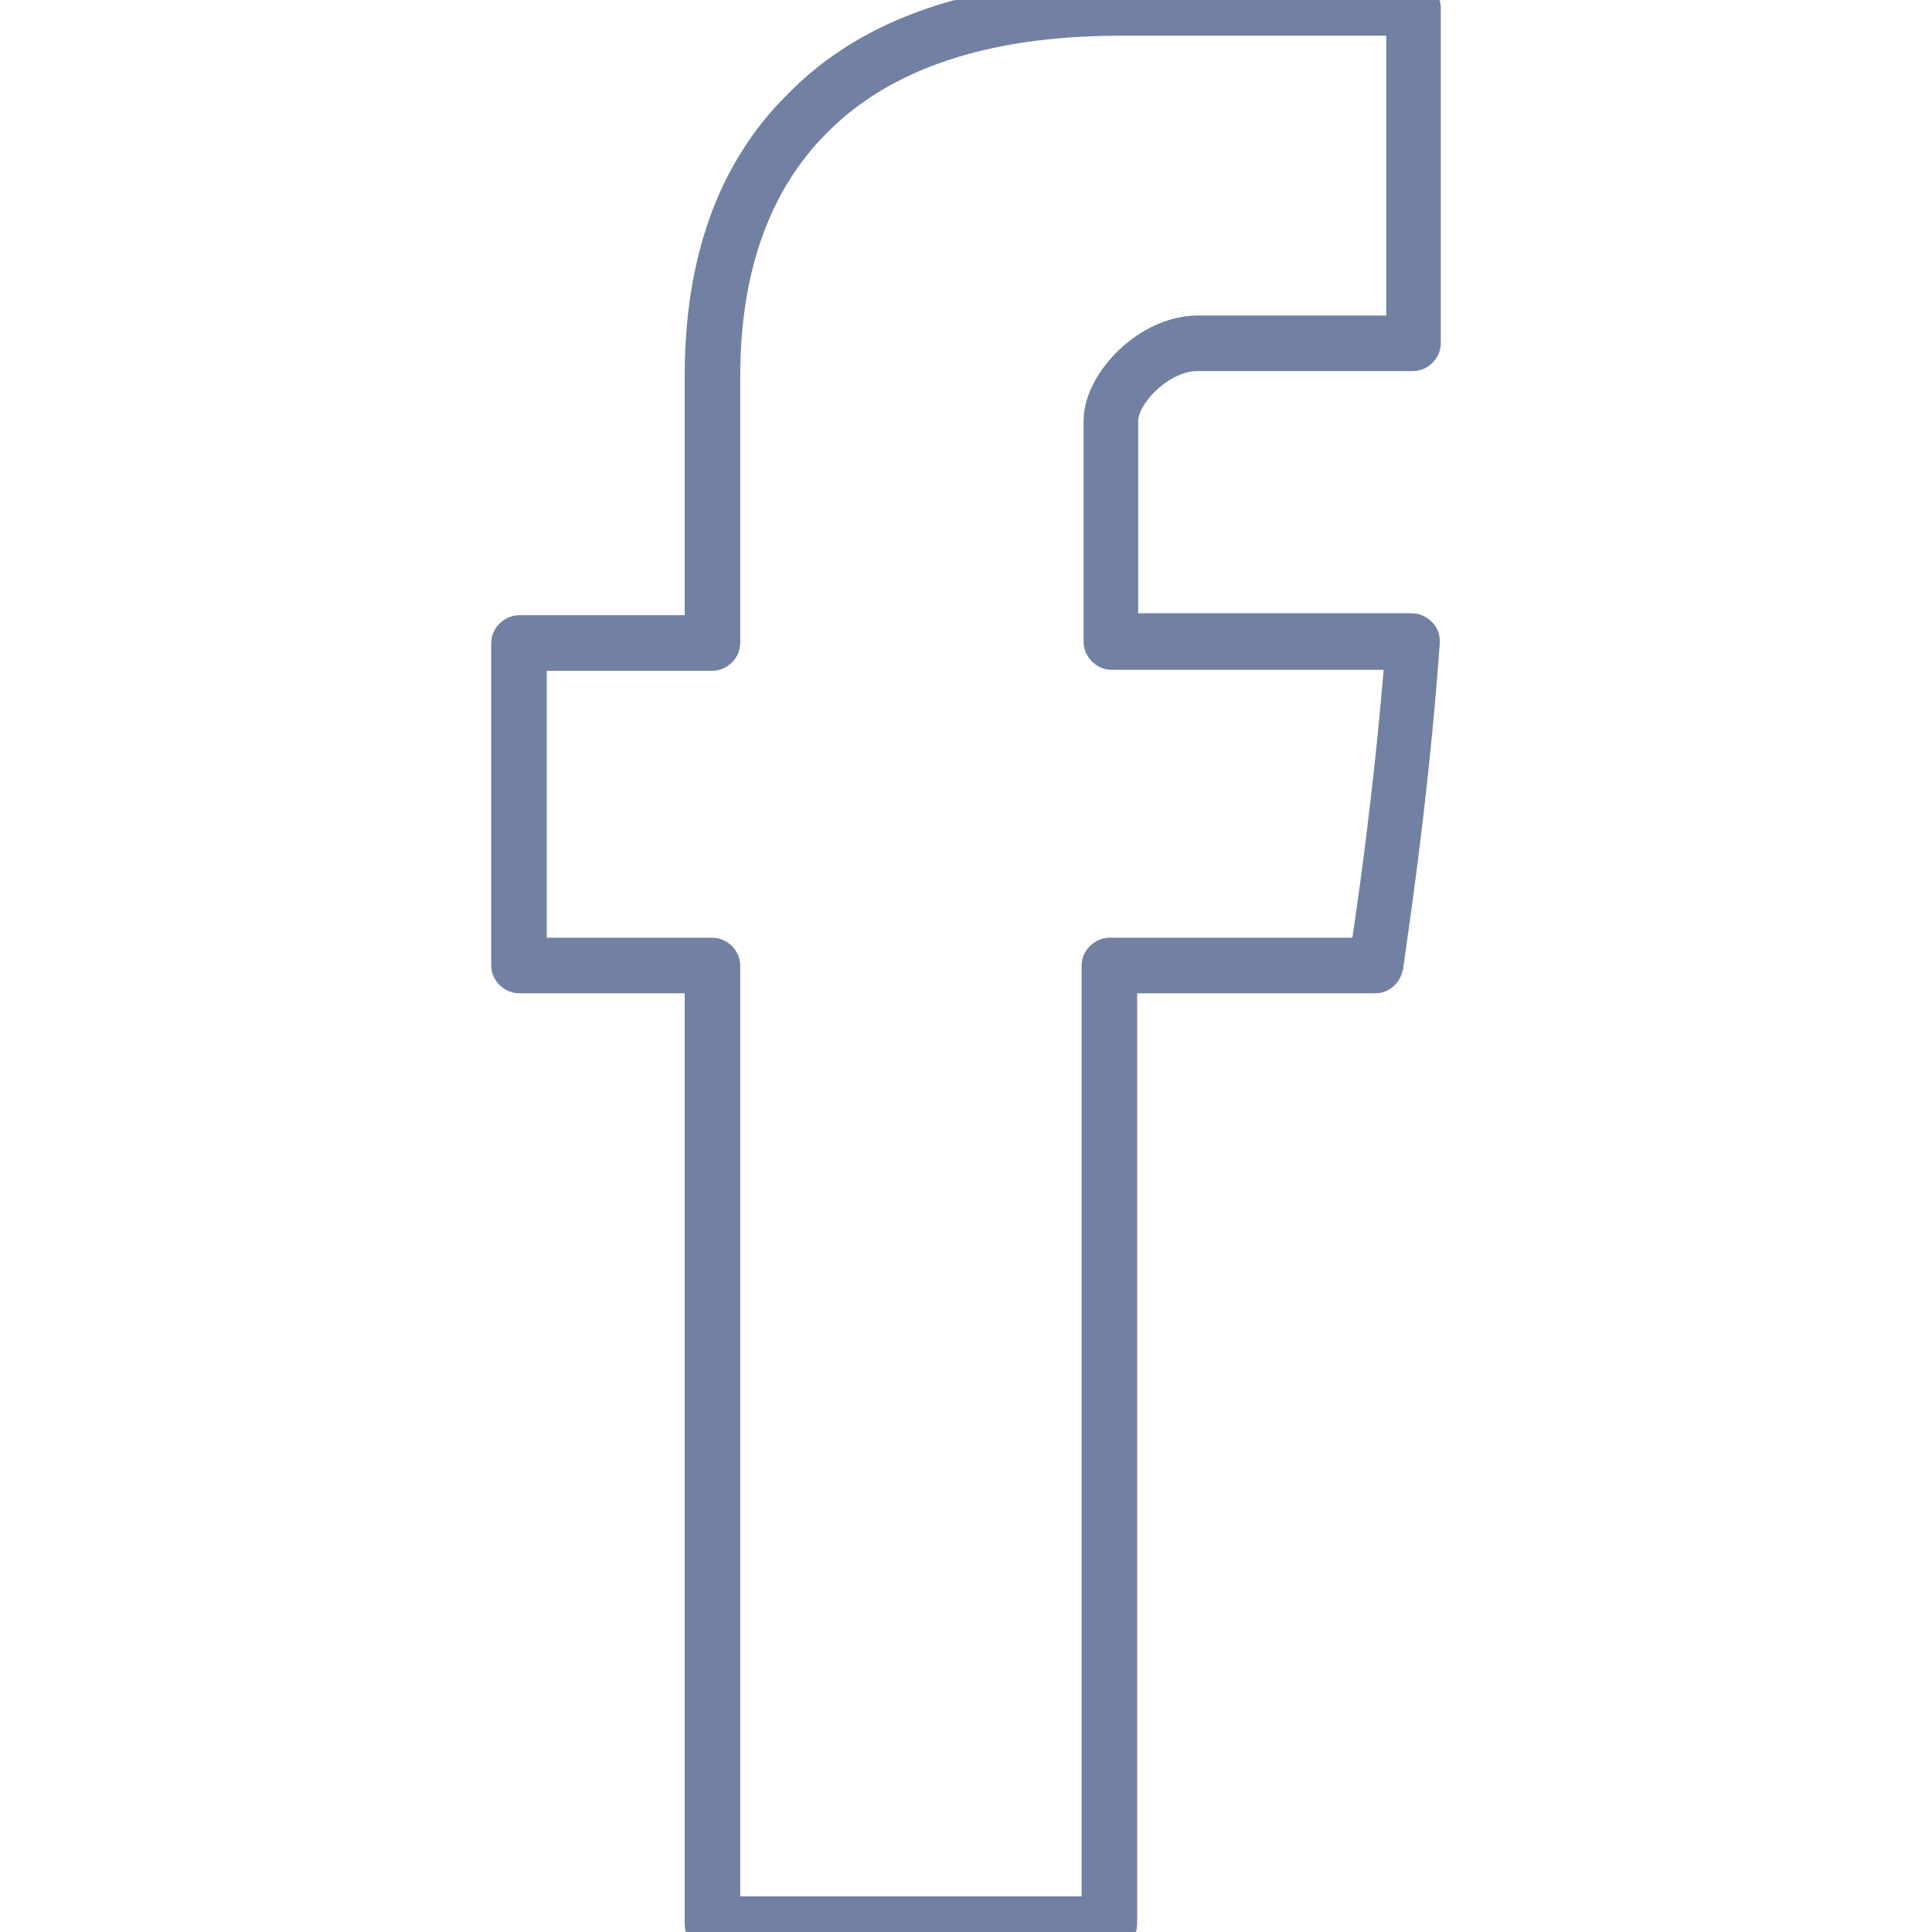<svg id="Capa_1" xmlns="http://www.w3.org/2000/svg" viewBox="0 0 194.7 194.7"><style>.st0{stroke:#7281a3;stroke-width:4;stroke-miterlimit:10}</style><path class="st0" d="M111.8 194.7h-40c-.4 0-.8-.4-.8-.8V98.1H52.3c-.4 0-.8-.4-.8-.8V64.8c0-.4.4-.8.8-.8H71V37.9c0-11.4 3.2-20.5 9.8-27C87.9 3.6 98.7 0 112.8 0h29.6c.4 0 .8.4.8.8v33.8c0 .4-.4.8-.8.8h-21.8c-3.8 0-7.9 4.1-7.9 7v21.4h29.6c.2 0 .4.1.6.3.2.2.2.4.2.6-1.2 16.9-3.7 32.5-3.7 32.7-.1.4-.4.7-.8.7h-26v95.8c0 .4-.4.8-.8.8zm-39.2-1.6H111V97.3c0-.4.4-.8.8-.8H138c.5-3.1 2.5-16.5 3.6-31H112c-.4 0-.8-.4-.8-.8V42.4c0-3.7 4.7-8.6 9.5-8.6h21V1.6h-28.8c-13.8 0-24.2 3.5-31 10.4-6.2 6.2-9.3 15-9.3 25.9V64.8c0 .4-.4.8-.8.8H53.1v30.9h18.7c.4 0 .8.4.8.8v95.8z"/></svg>